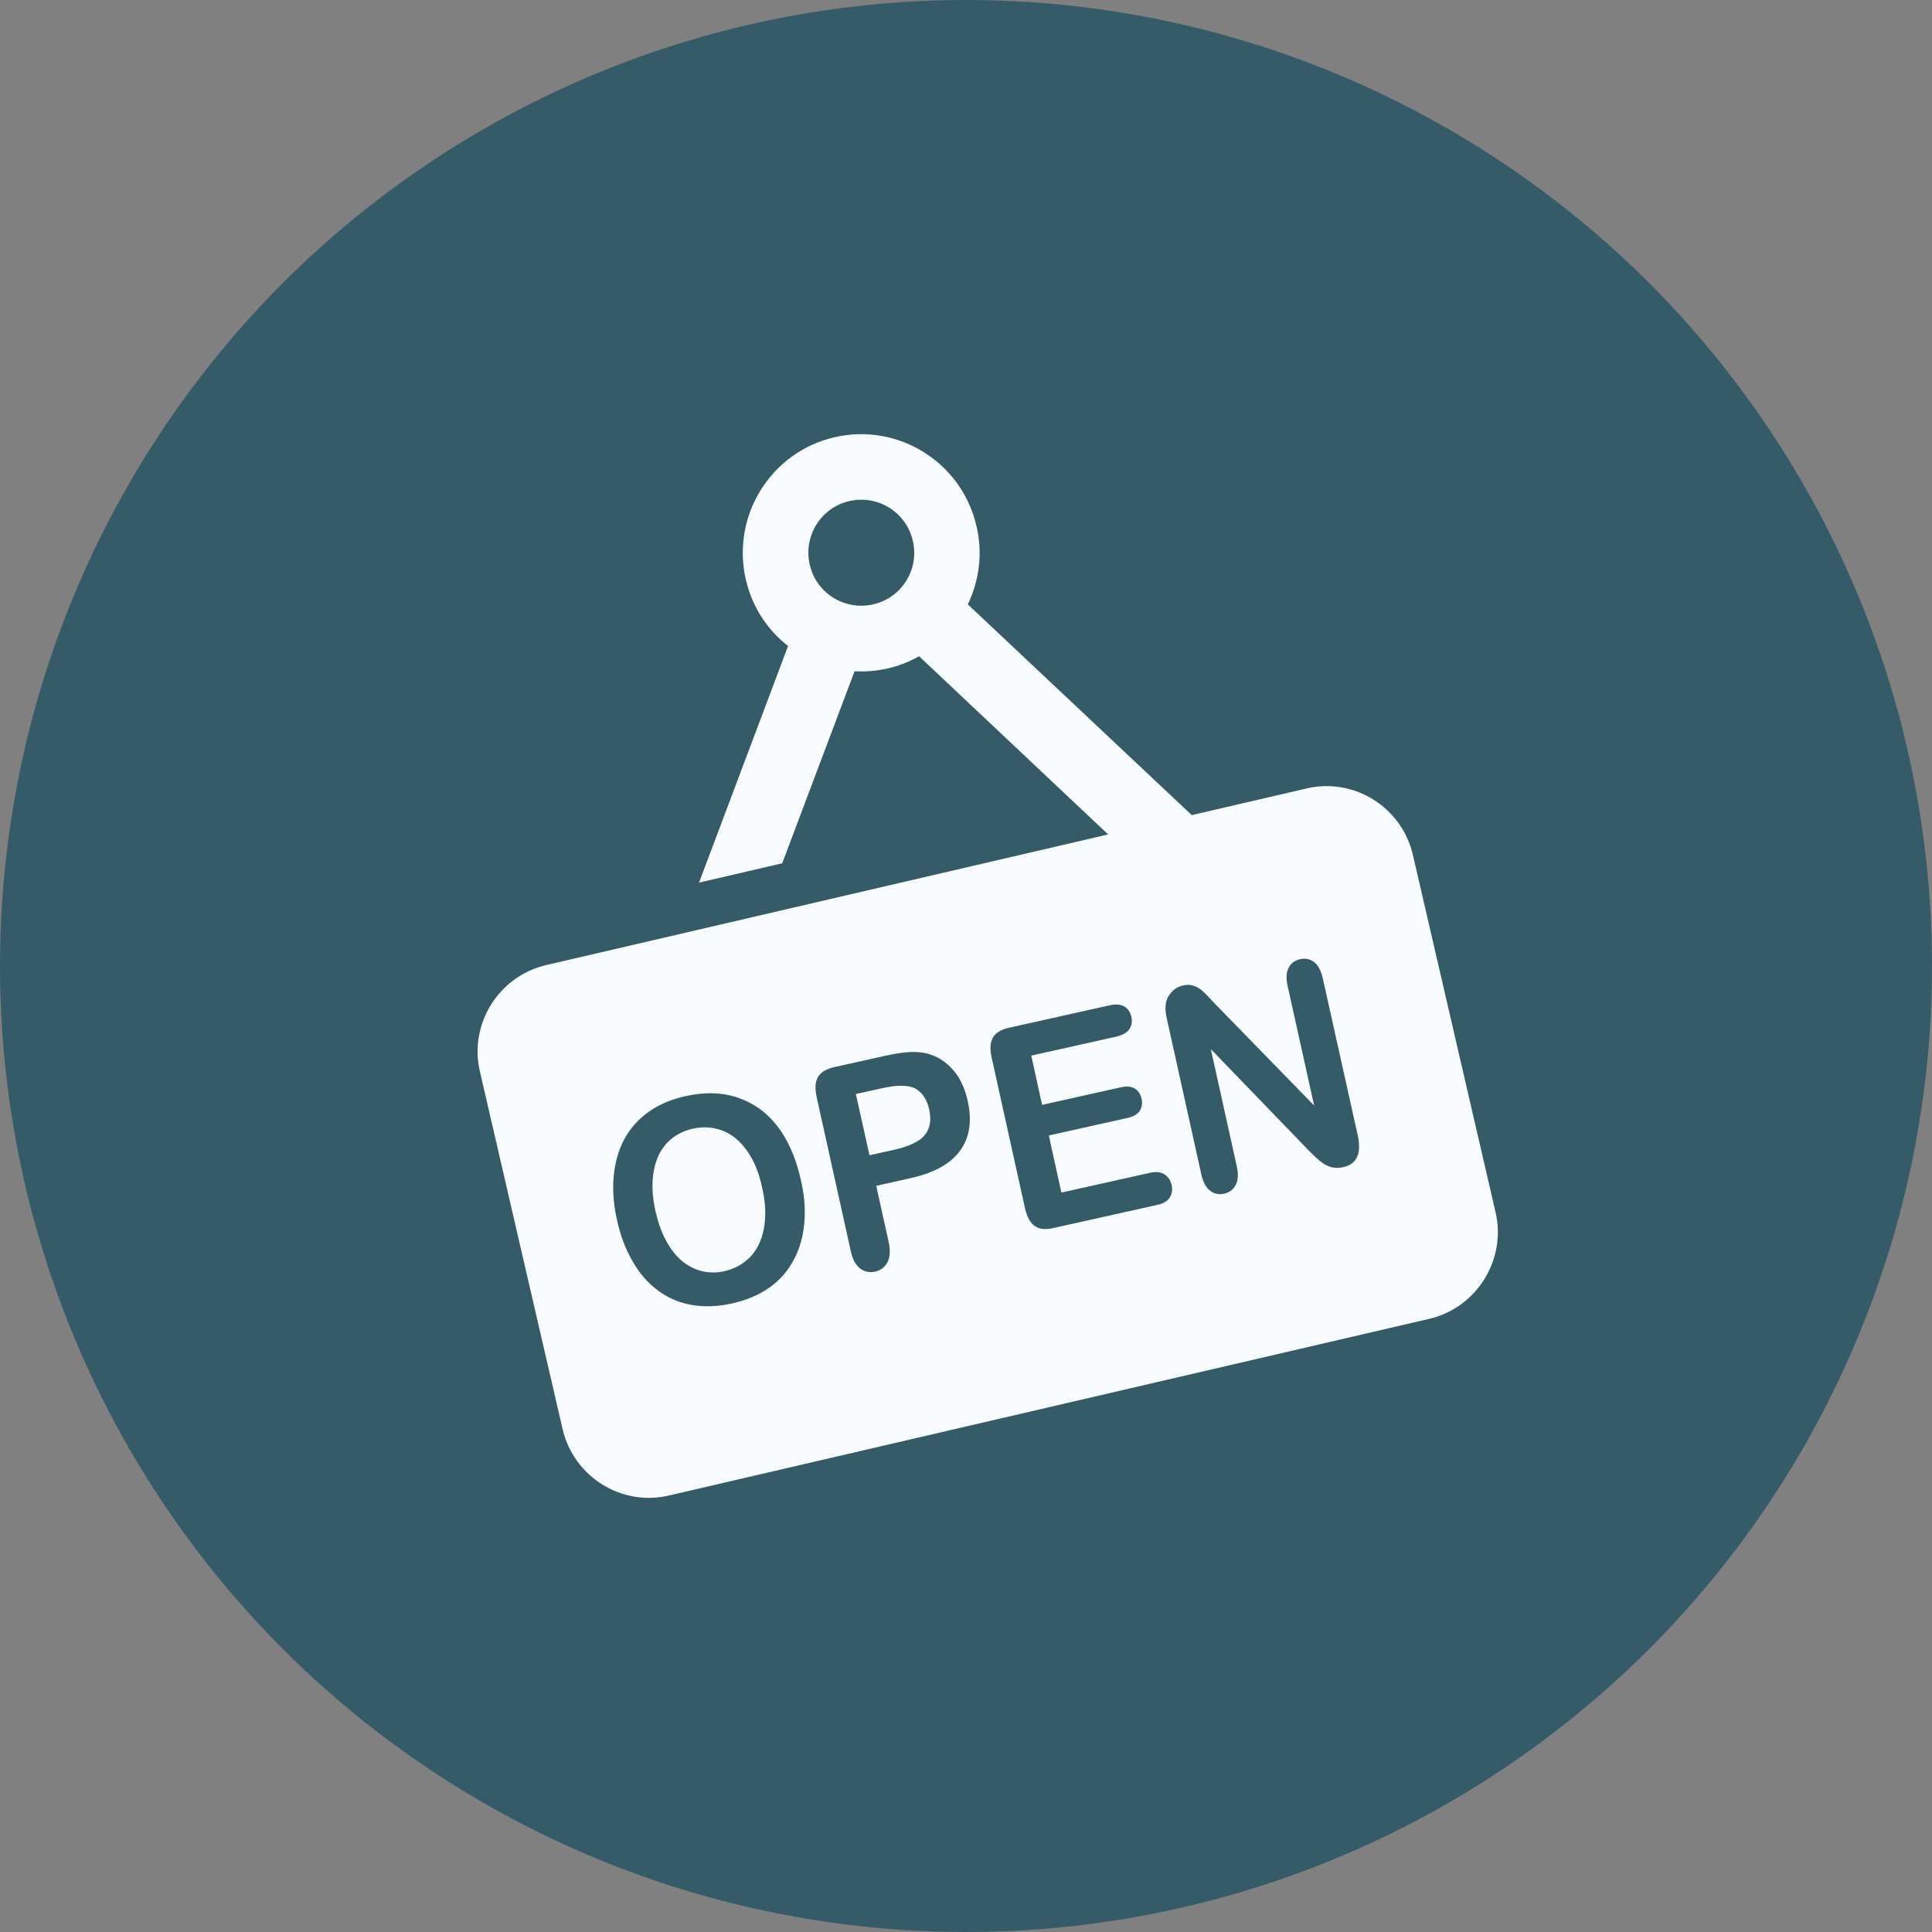 <?xml version="1.0" encoding="UTF-8"?>
<svg xmlns="http://www.w3.org/2000/svg" xmlns:xlink="http://www.w3.org/1999/xlink" width="62px" height="62px" viewBox="0 0 62 62" version="1.1">
    <rect x="0" y="0" width="62" height="62" fill="#808080" stroke="none"/>
    <title>Group 8</title>
    <g id="💻-Webdesign" stroke="none" stroke-width="1" fill="none" fill-rule="evenodd">
        <g id="Kontakt" transform="translate(-390, -1866)">
            <g id="Group-8" transform="translate(390, 1866)">
                <g id="Oval-Copy-4" fill="#355B68">
                    <circle id="Oval-Copy-3" cx="31" cy="31" r="31"/>
                </g>
                <g id="Group" transform="translate(15.326, 13.933)" fill="#F8FCFF" fill-rule="nonzero">
                    <path d="M14.106,21.036 C13.891,20.883 13.508,20.869 12.959,20.994 L12.139,21.175 L12.577,23.14 L13.397,22.958 C13.682,22.896 13.918,22.805 14.099,22.701 C14.28,22.596 14.405,22.457 14.468,22.29 C14.537,22.123 14.544,21.921 14.495,21.684 C14.433,21.391 14.308,21.175 14.106,21.036 Z" id="Path"/>
                    <path d="M8.65,23 C8.428,22.687 8.171,22.471 7.865,22.353 C7.559,22.234 7.239,22.213 6.899,22.29 C6.656,22.346 6.44,22.443 6.252,22.589 C6.065,22.736 5.919,22.917 5.815,23.133 C5.71,23.356 5.641,23.62 5.62,23.927 C5.599,24.24 5.627,24.574 5.71,24.937 C5.794,25.299 5.905,25.626 6.058,25.898 C6.211,26.176 6.384,26.392 6.586,26.553 C6.788,26.713 7.003,26.817 7.225,26.866 C7.448,26.915 7.684,26.915 7.927,26.859 C8.24,26.789 8.504,26.643 8.734,26.42 C8.956,26.197 9.109,25.891 9.185,25.508 C9.262,25.125 9.248,24.679 9.13,24.17 C9.032,23.704 8.873,23.314 8.65,23 Z" id="Path"/>
                    <path d="M32.67,24.978 L30.015,13.5 C29.661,11.974 28.132,11.013 26.609,11.368 L22.919,12.225 L15.732,5.462 C16.094,4.71 16.219,3.825 16.01,2.948 C15.538,0.9 13.494,-0.375 11.451,0.099 C9.408,0.572 8.136,2.62 8.609,4.668 C8.81,5.546 9.304,6.284 9.964,6.799 L7.107,14.391 L9.776,13.771 L12.098,7.607 C12.452,7.628 12.806,7.6 13.168,7.517 C13.529,7.433 13.863,7.301 14.169,7.127 L20.236,12.845 L2.2,17.038 C0.678,17.393 -0.281,18.926 0.074,20.451 L2.729,31.93 C3.083,33.455 4.612,34.416 6.134,34.061 L30.536,28.391 C32.065,28.036 33.018,26.497 32.67,24.978 Z M12.695,5.462 C11.785,5.671 10.867,5.107 10.659,4.187 C10.45,3.275 11.013,2.356 11.931,2.147 C12.841,1.938 13.759,2.502 13.967,3.421 C14.183,4.341 13.613,5.253 12.695,5.462 Z M10.485,25.306 C10.45,25.738 10.339,26.135 10.151,26.49 C9.964,26.845 9.707,27.145 9.373,27.381 C9.039,27.618 8.636,27.792 8.164,27.897 C7.691,28.001 7.253,28.015 6.843,27.939 C6.433,27.862 6.072,27.702 5.759,27.458 C5.446,27.221 5.175,26.908 4.96,26.518 C4.737,26.128 4.577,25.696 4.473,25.215 C4.362,24.721 4.327,24.254 4.369,23.808 C4.411,23.369 4.522,22.972 4.709,22.624 C4.897,22.276 5.154,21.99 5.481,21.754 C5.808,21.517 6.204,21.35 6.662,21.245 C7.288,21.106 7.851,21.12 8.358,21.294 C8.866,21.468 9.29,21.774 9.63,22.22 C9.971,22.666 10.214,23.23 10.367,23.899 C10.485,24.4 10.527,24.867 10.485,25.306 Z M15.489,22.986 C15.183,23.411 14.662,23.704 13.912,23.871 L12.793,24.122 L13.196,25.94 C13.251,26.197 13.237,26.413 13.154,26.573 C13.071,26.734 12.938,26.831 12.765,26.873 C12.584,26.915 12.417,26.88 12.278,26.775 C12.139,26.671 12.035,26.483 11.979,26.225 L10.881,21.273 C10.819,20.987 10.833,20.771 10.93,20.618 C11.027,20.465 11.208,20.36 11.479,20.305 L13.043,19.957 C13.508,19.852 13.87,19.81 14.134,19.831 C14.398,19.852 14.634,19.922 14.85,20.054 C15.065,20.186 15.246,20.36 15.399,20.583 C15.545,20.806 15.656,21.071 15.726,21.384 C15.871,22.025 15.795,22.568 15.489,22.986 Z M22.21,24.498 C22.134,24.616 22.002,24.693 21.807,24.735 L18.492,25.473 C18.228,25.536 18.019,25.515 17.88,25.41 C17.734,25.313 17.63,25.118 17.567,24.839 L16.497,20.005 C16.455,19.817 16.448,19.657 16.476,19.532 C16.504,19.399 16.566,19.295 16.664,19.218 C16.761,19.142 16.9,19.079 17.074,19.044 L20.292,18.327 C20.486,18.285 20.639,18.299 20.757,18.368 C20.876,18.438 20.945,18.55 20.98,18.696 C21.015,18.849 20.994,18.981 20.917,19.093 C20.841,19.204 20.709,19.281 20.514,19.33 L17.769,19.943 L18.116,21.524 L20.646,20.959 C20.834,20.918 20.98,20.932 21.091,21.001 C21.202,21.071 21.272,21.175 21.307,21.322 C21.341,21.468 21.32,21.6 21.251,21.712 C21.181,21.823 21.049,21.9 20.862,21.942 L18.332,22.506 L18.735,24.338 L21.578,23.704 C21.772,23.662 21.925,23.676 22.043,23.753 C22.161,23.829 22.238,23.941 22.273,24.101 C22.307,24.247 22.286,24.386 22.21,24.498 Z M27.777,23.523 C27.666,23.551 27.569,23.551 27.471,23.537 C27.374,23.523 27.284,23.488 27.186,23.432 C27.096,23.376 27.006,23.307 26.915,23.223 C26.825,23.14 26.742,23.056 26.651,22.965 L23.531,19.734 L24.365,23.502 C24.42,23.746 24.406,23.948 24.33,24.094 C24.253,24.24 24.128,24.338 23.961,24.372 C23.788,24.414 23.635,24.379 23.503,24.275 C23.371,24.17 23.28,23.996 23.225,23.753 L22.127,18.793 C22.078,18.584 22.064,18.41 22.085,18.285 C22.106,18.139 22.168,18.013 22.273,17.902 C22.377,17.79 22.495,17.721 22.634,17.693 C22.745,17.665 22.842,17.665 22.926,17.686 C23.009,17.707 23.093,17.742 23.162,17.79 C23.239,17.839 23.315,17.909 23.399,17.999 C23.482,18.09 23.572,18.18 23.663,18.278 L26.846,21.545 L25.998,17.721 C25.942,17.47 25.949,17.275 26.026,17.129 C26.095,16.982 26.22,16.892 26.387,16.85 C26.561,16.808 26.714,16.843 26.846,16.941 C26.978,17.045 27.068,17.219 27.124,17.463 L28.25,22.52 C28.368,23.098 28.215,23.425 27.777,23.523 Z" id="Shape"/>
                </g>
            </g>
        </g>
    </g>
</svg>

